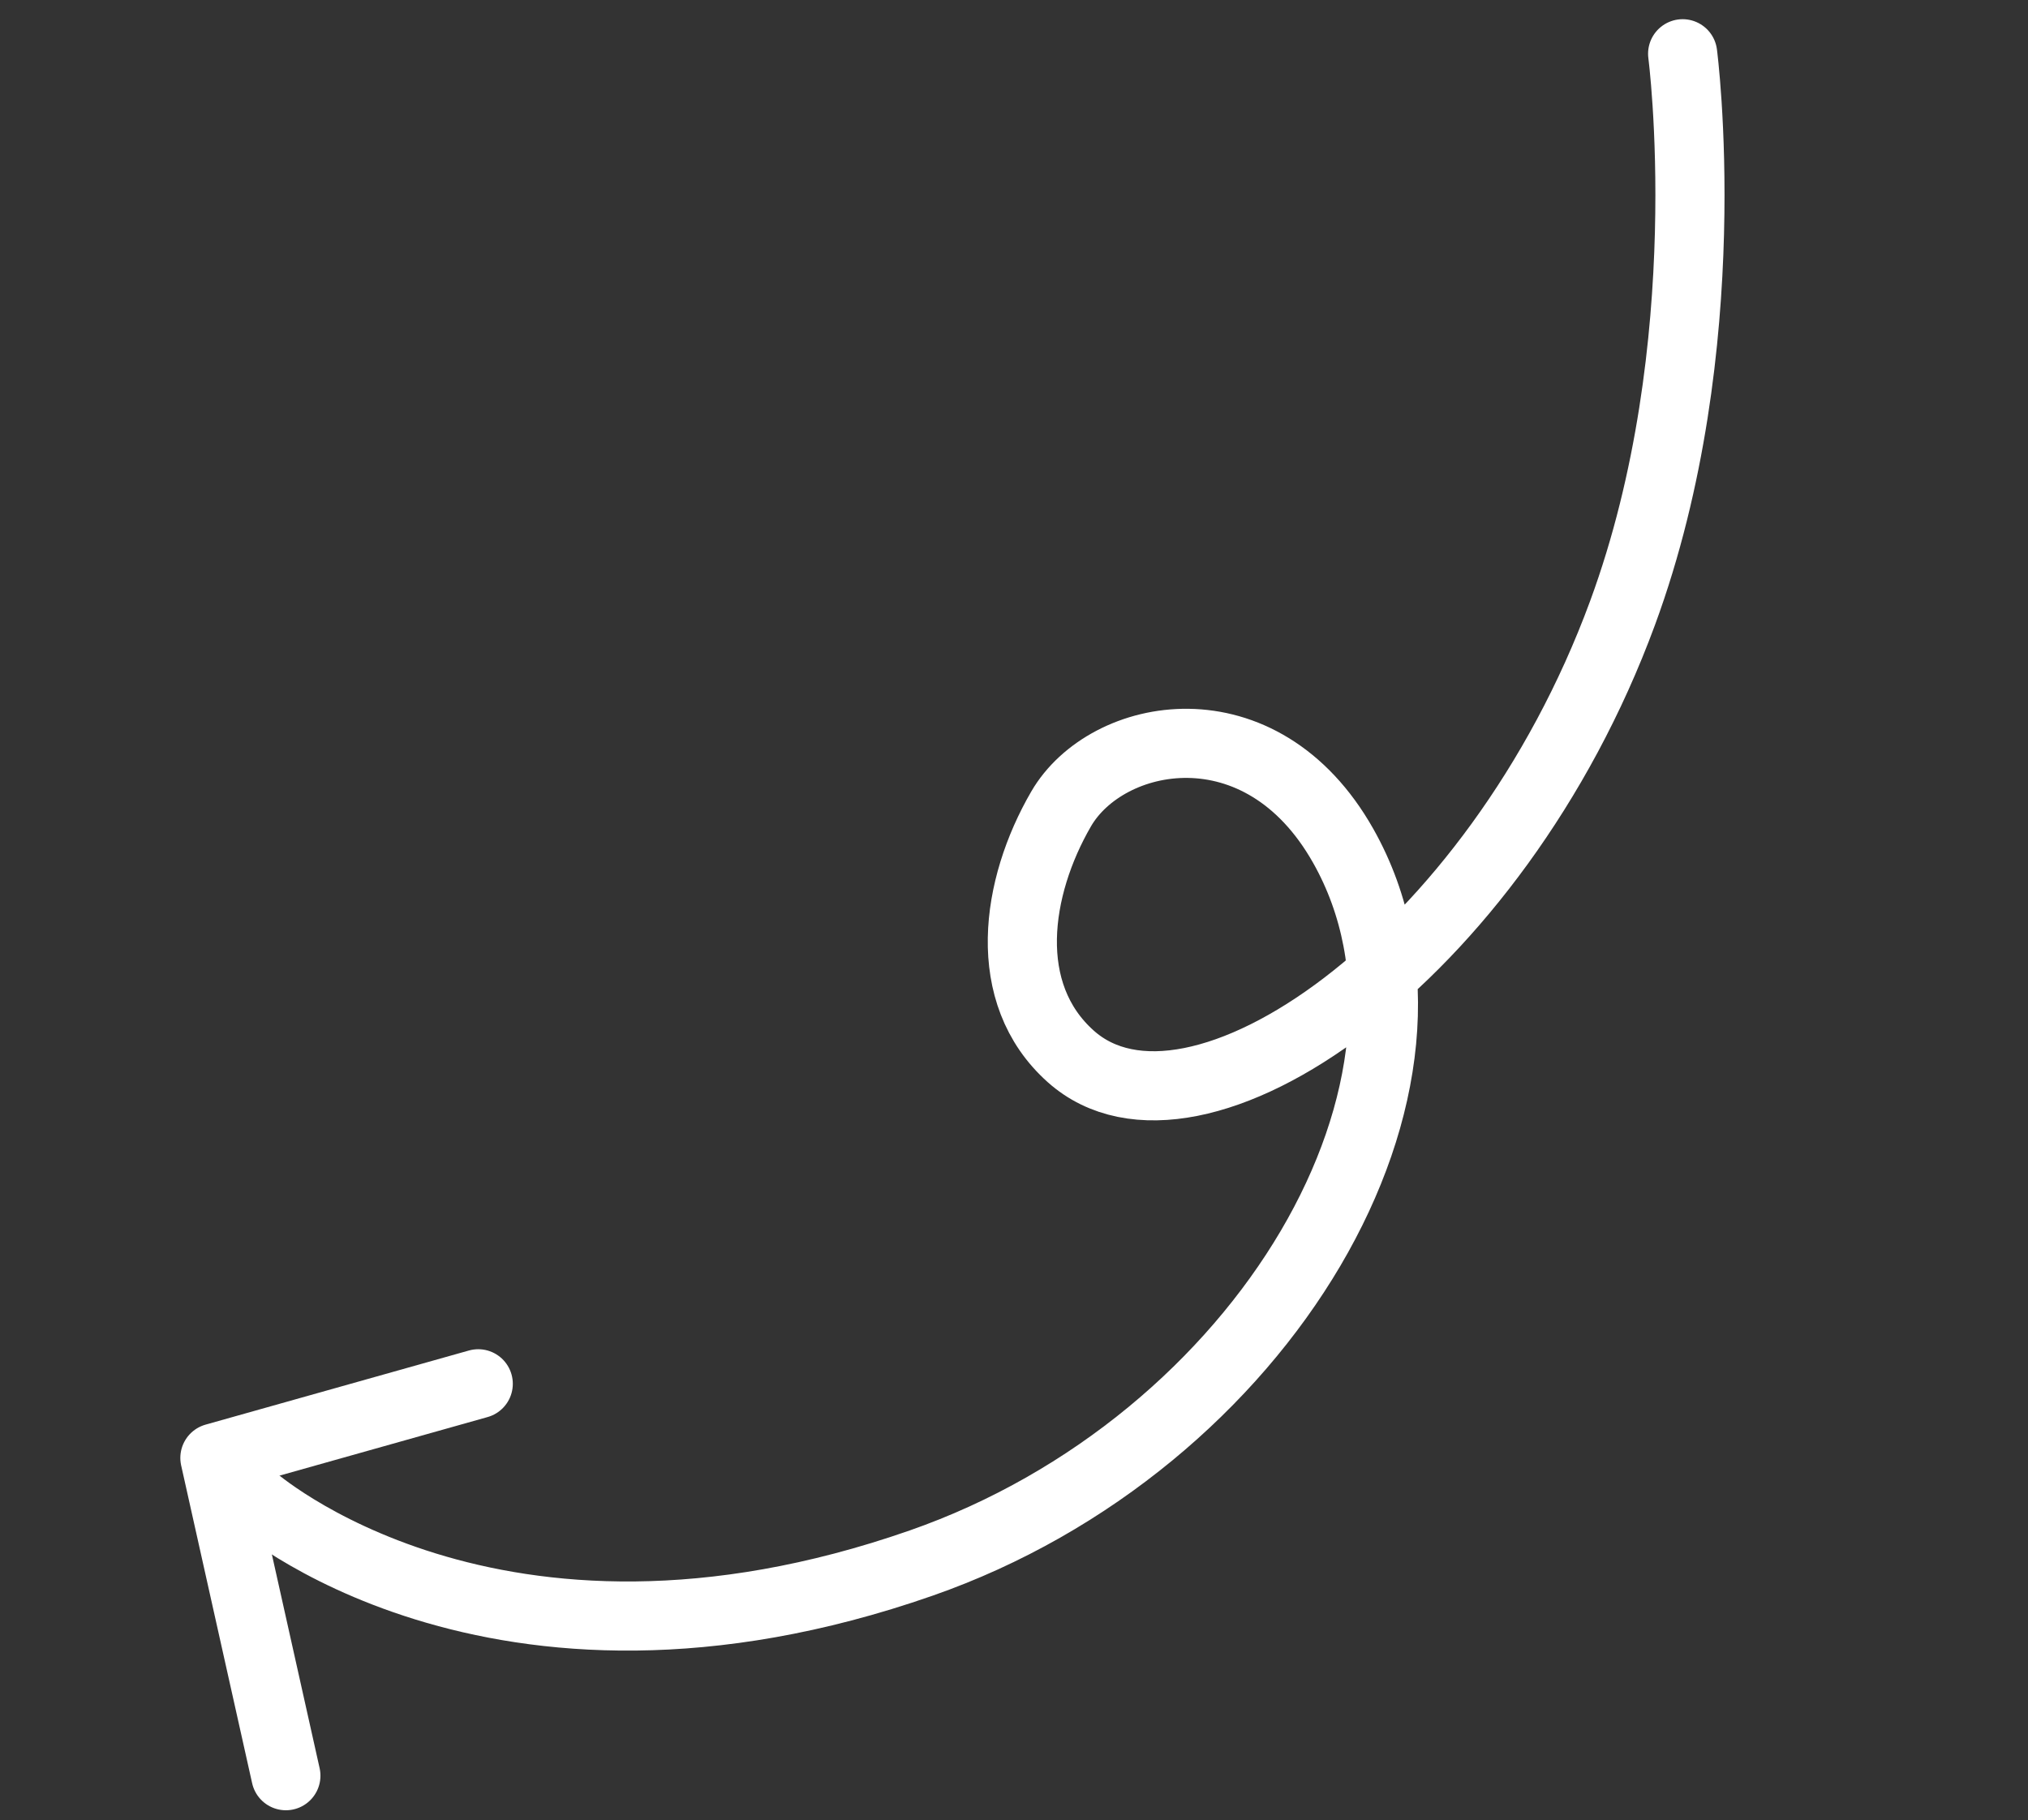 <svg width="88" height="79" viewBox="0 0 88 79" fill="none" xmlns="http://www.w3.org/2000/svg">
<rect x="0" y="0" width="88" height="79" fill="#333333" stroke="none"/>
<path d="M20.752 60.057L9.325 63.274L12.405 77.066" stroke="white" stroke-width="3" stroke-linecap="round" stroke-linejoin="round"/>
<path d="M73.014 2.333C73.014 2.333 74.673 15.014 70.405 26.608C64.883 41.609 51.791 50.597 46.467 45.852C43.388 43.107 44.075 38.503 46.044 35.109C48.012 31.715 54.714 30.377 58.287 36.713C64.073 46.972 54.825 62.654 39.968 67.839C21.351 74.336 10.925 64.993 10.925 64.993" stroke="white" stroke-width="3" stroke-linecap="round"/>
</svg>

